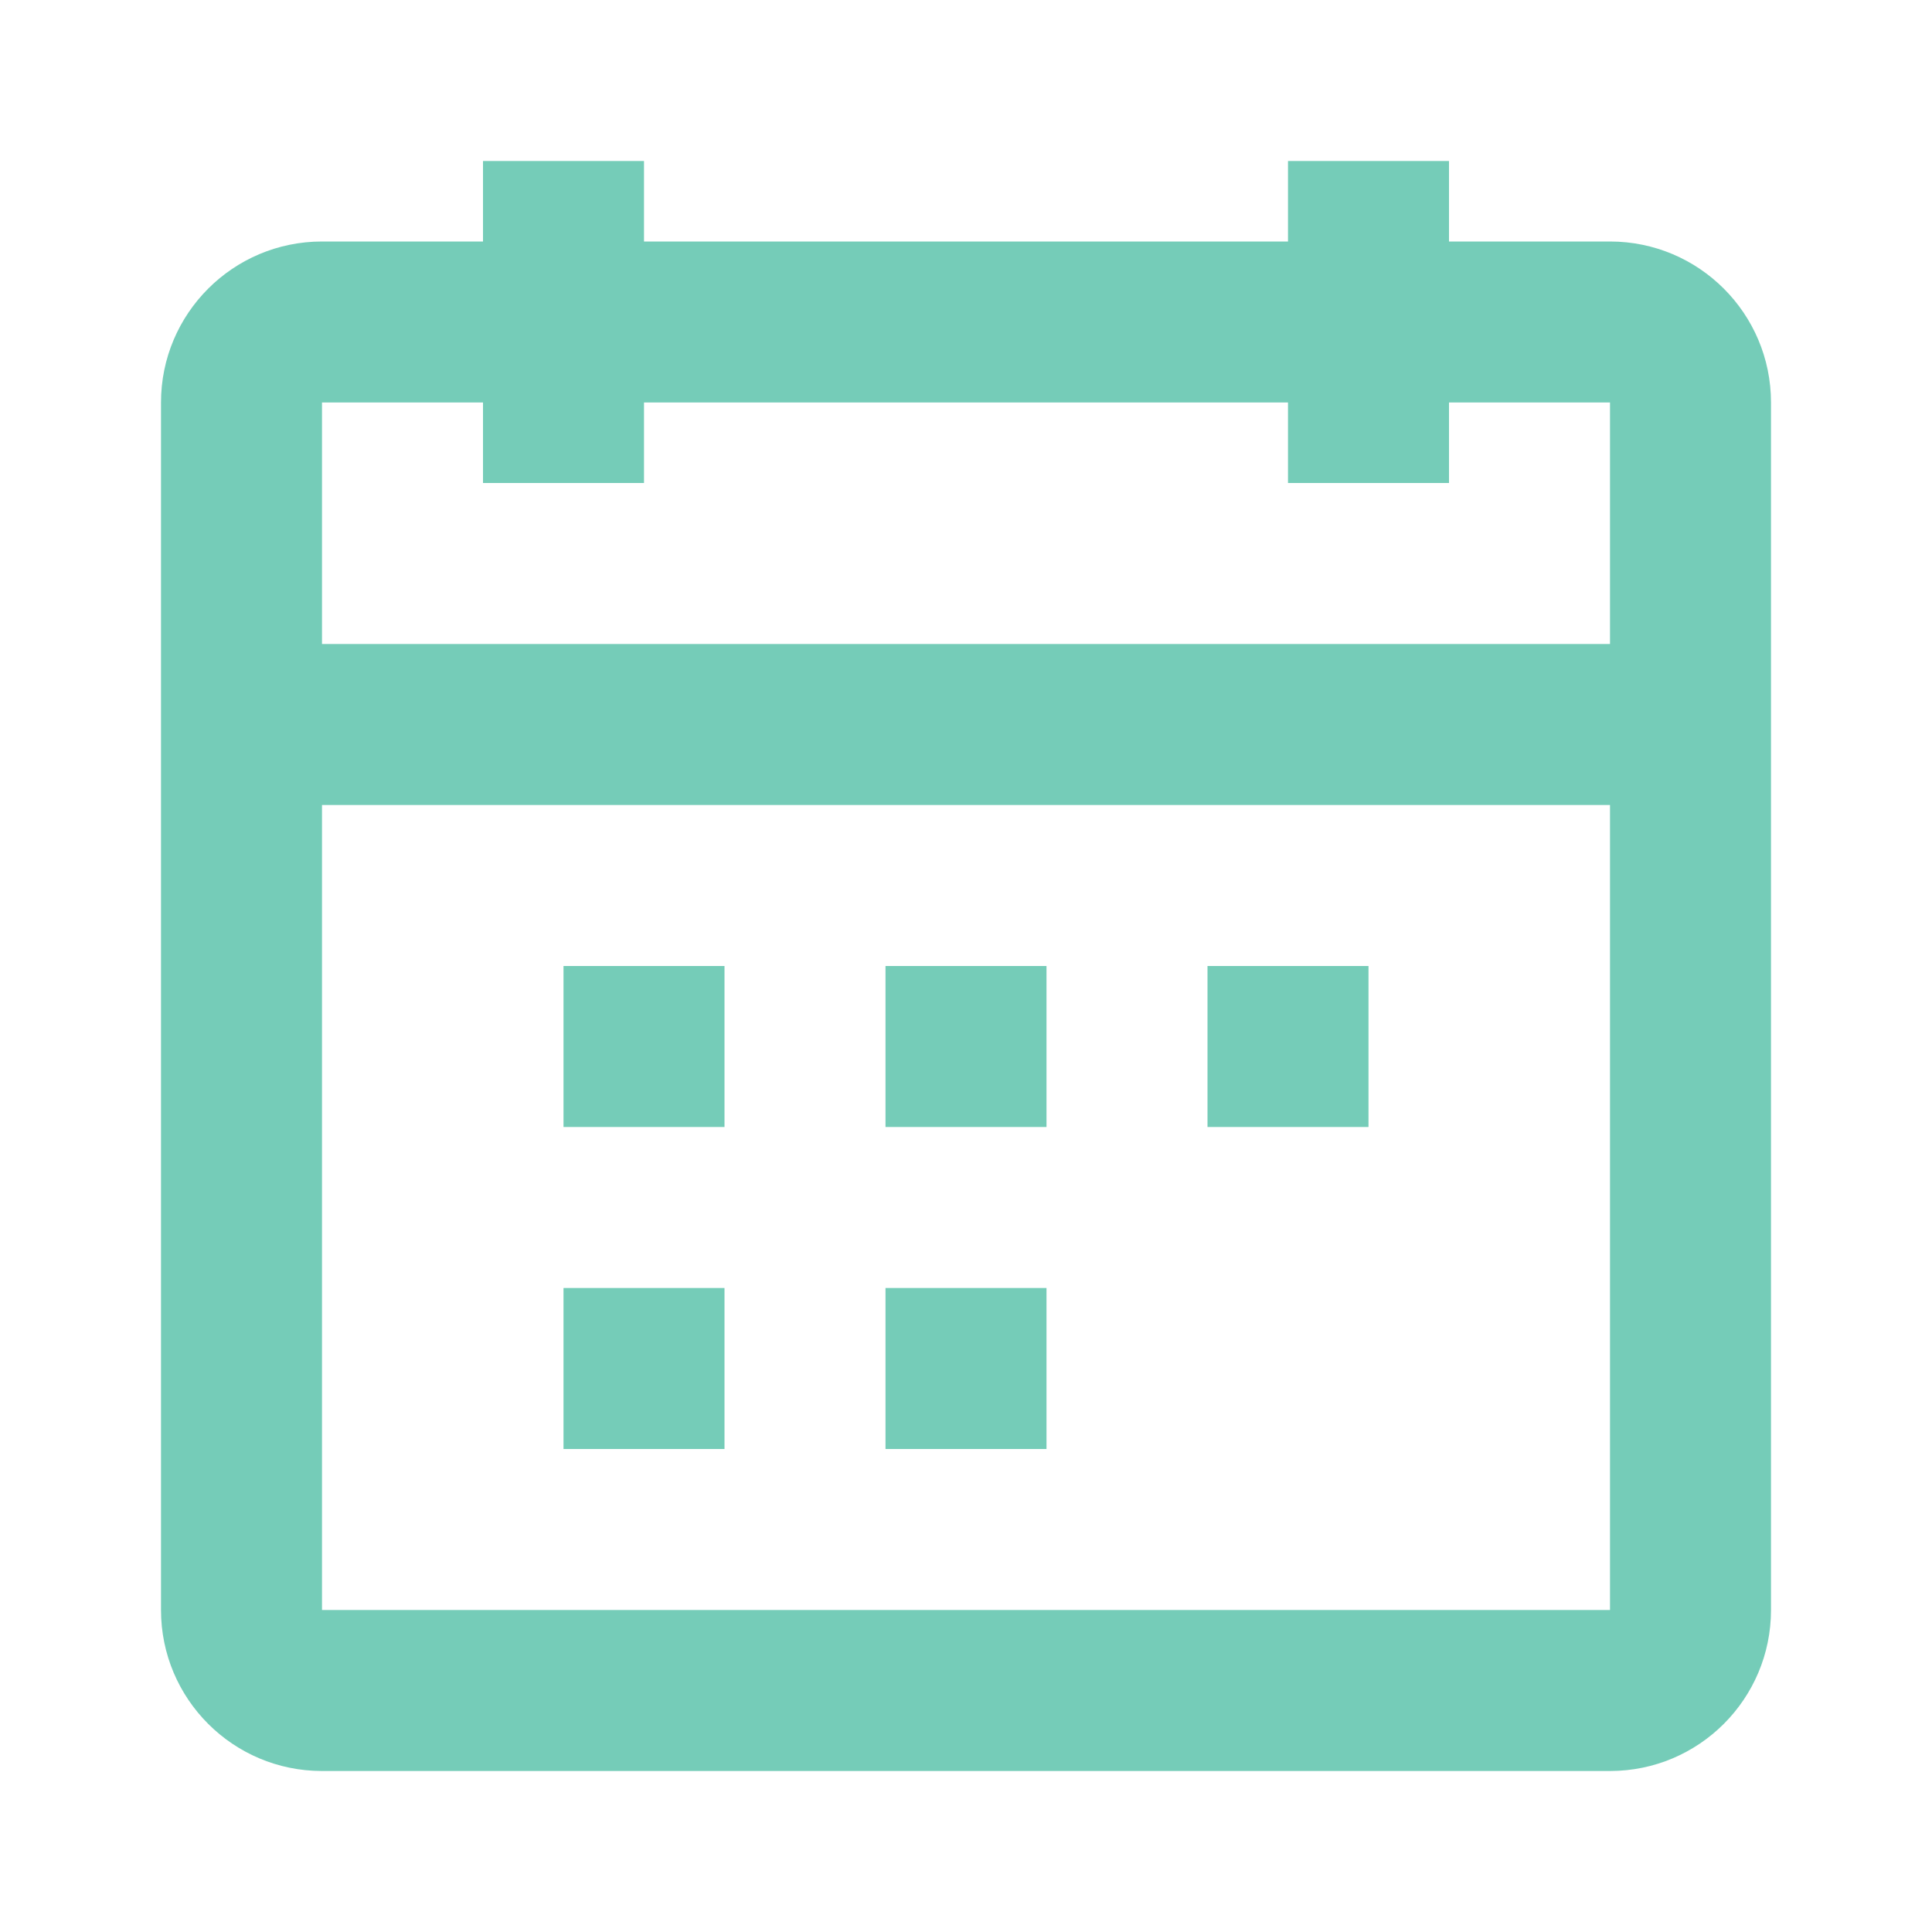 <svg width="48" height="48" viewBox="0 0 48 48" fill="none" xmlns="http://www.w3.org/2000/svg">
<path fill-rule="evenodd" clip-rule="evenodd" d="M40 16V10H36V12H32V10H16V12H12V10H8V16H40ZM40 20H8V40H40V20ZM36 6H40C42.209 6 44 7.791 44 10V40C44 42.209 42.209 44 40 44H8C5.791 44 4 42.209 4 40V10C4 7.791 5.791 6 8 6H12V4H16V6H32V4H36V6ZM18 28H14V24H18V28ZM26 28H22V24H26V28ZM34 28H30V24H34V28ZM18 36H14V32H18V36ZM26 36H22V32H26V36Z" fill="#75CCB8"/>
</svg>
